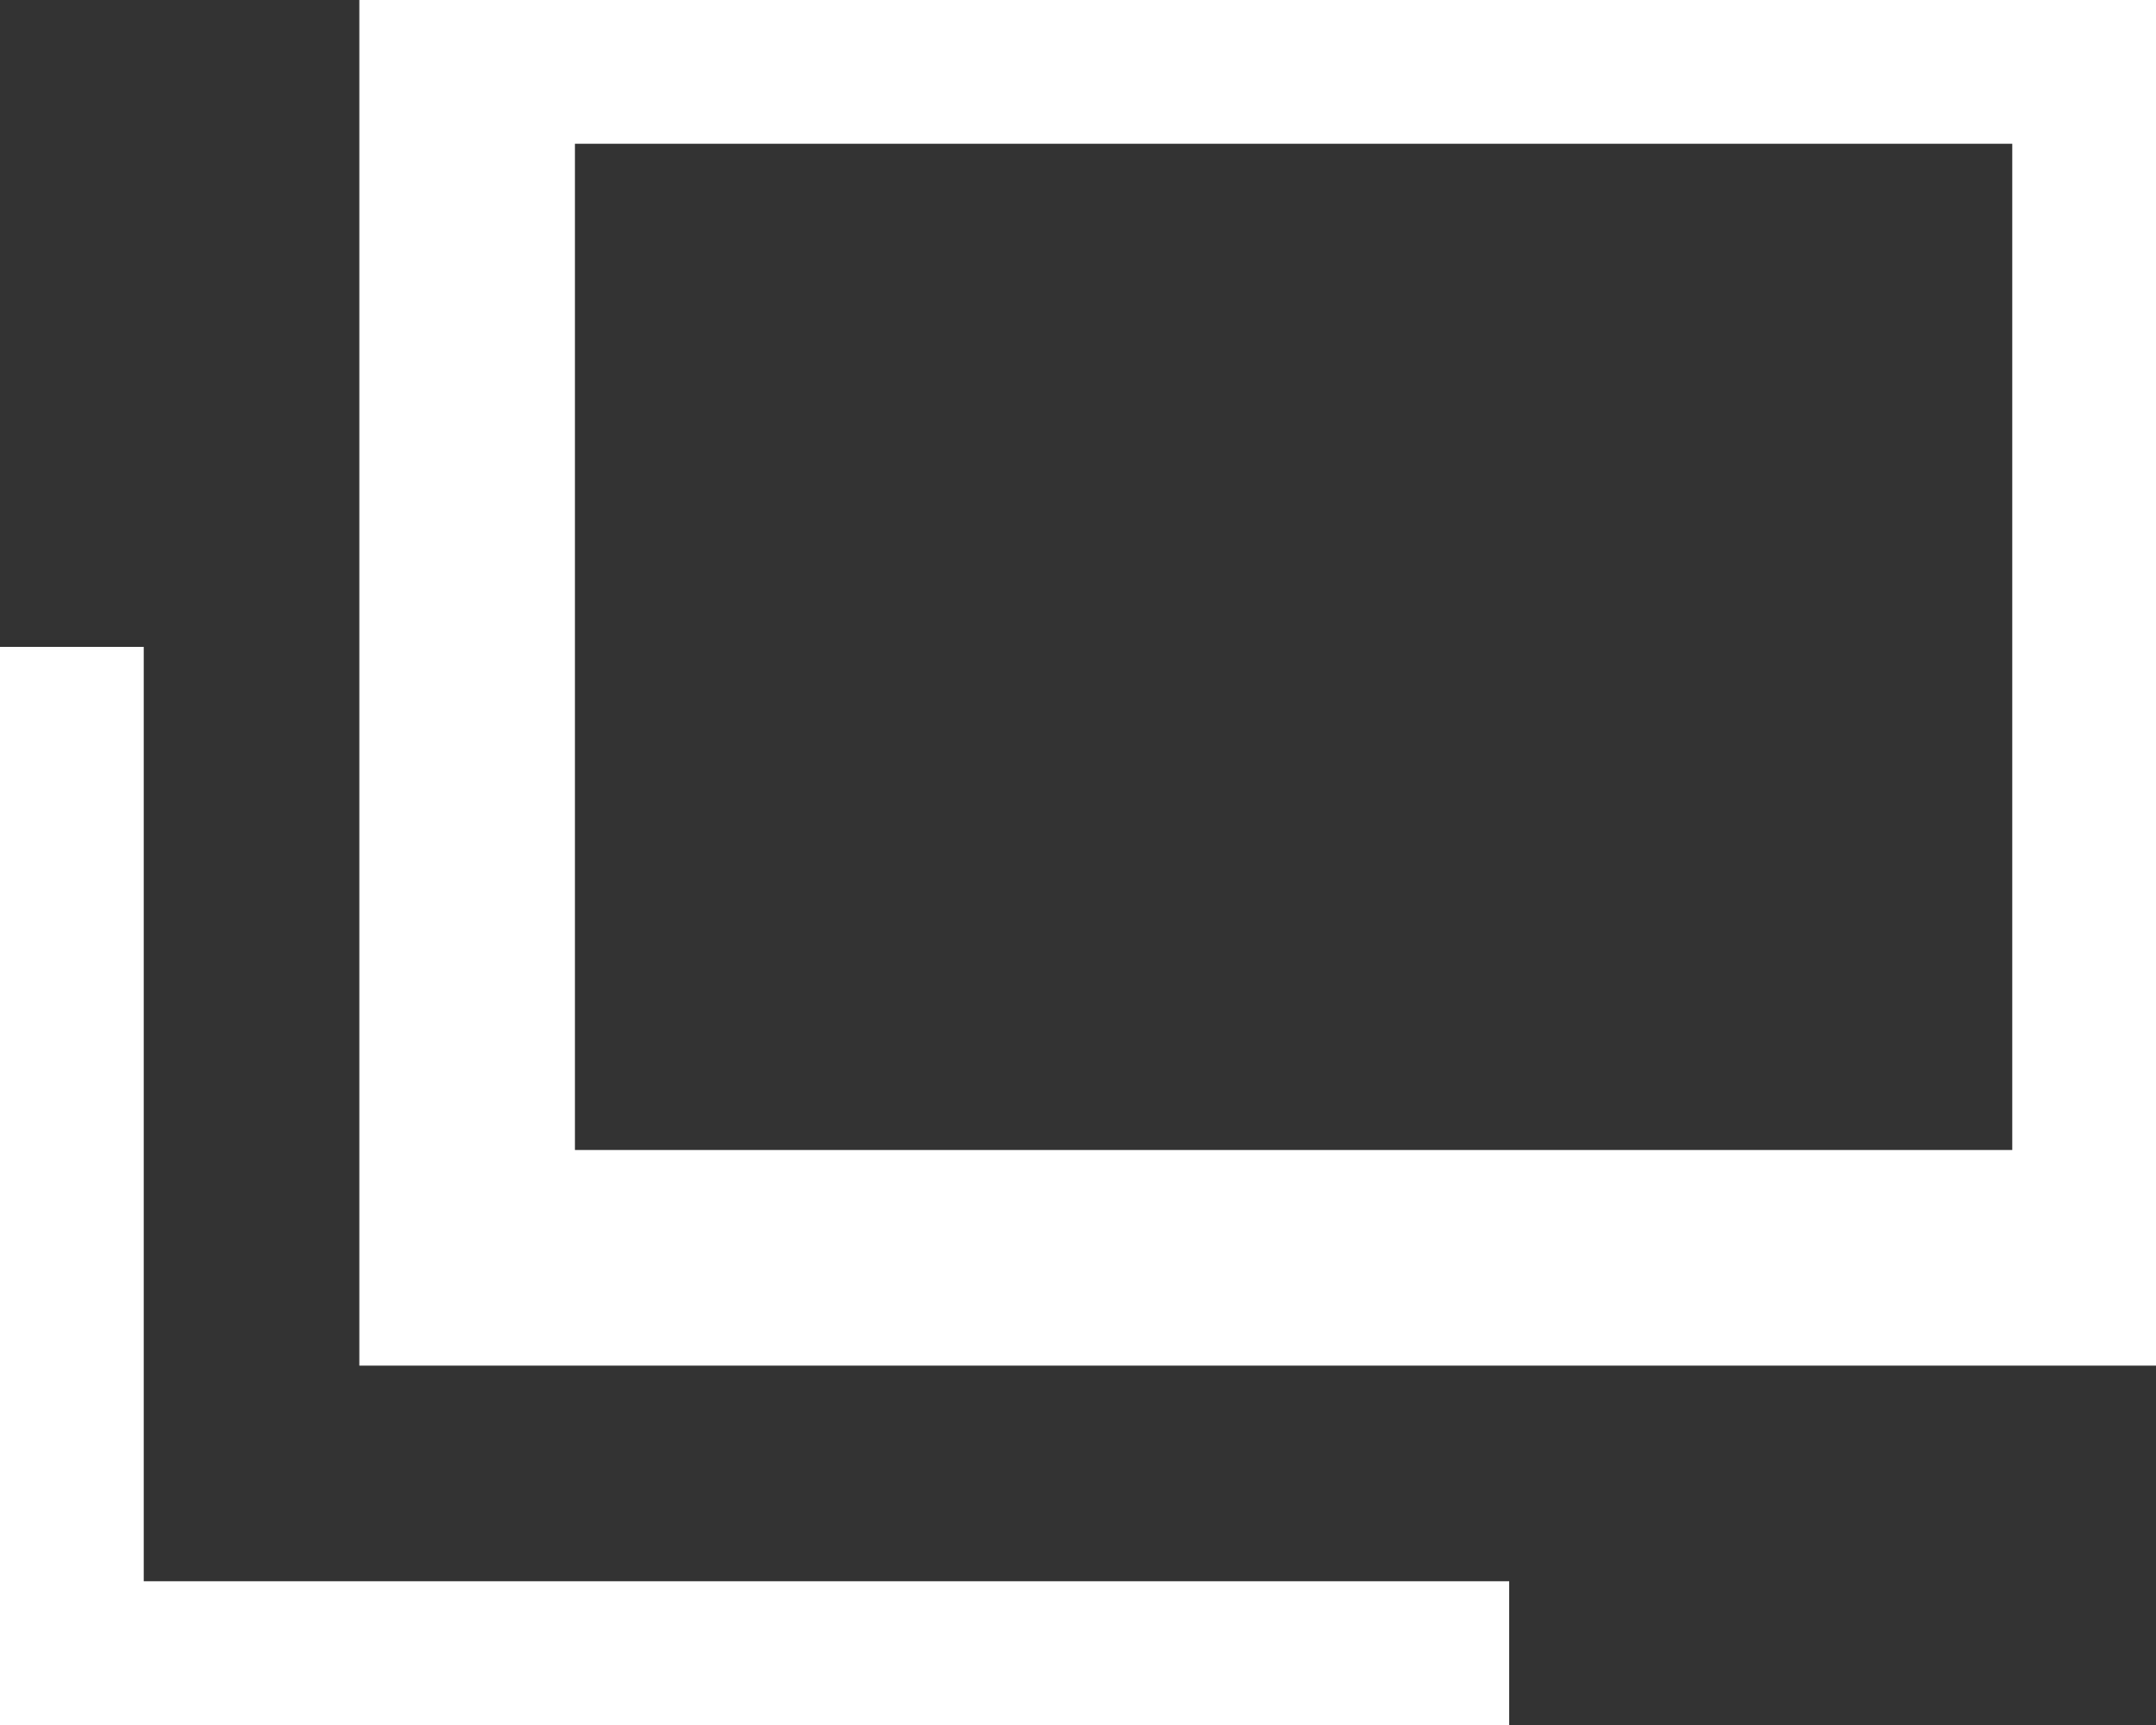 <svg xmlns="http://www.w3.org/2000/svg" width="15" height="12"><rect width="100%" height="100%" fill="#333333" stroke="none"/><defs><style>.a{fill:none;stroke:#fff}</style></defs><path class="a" d="M.5 4.5v7h10"/><g class="a"><path d="M3 0h12v9H3z"/><path fill="none" d="M3.5.5h11v8h-11z"/></g></svg>